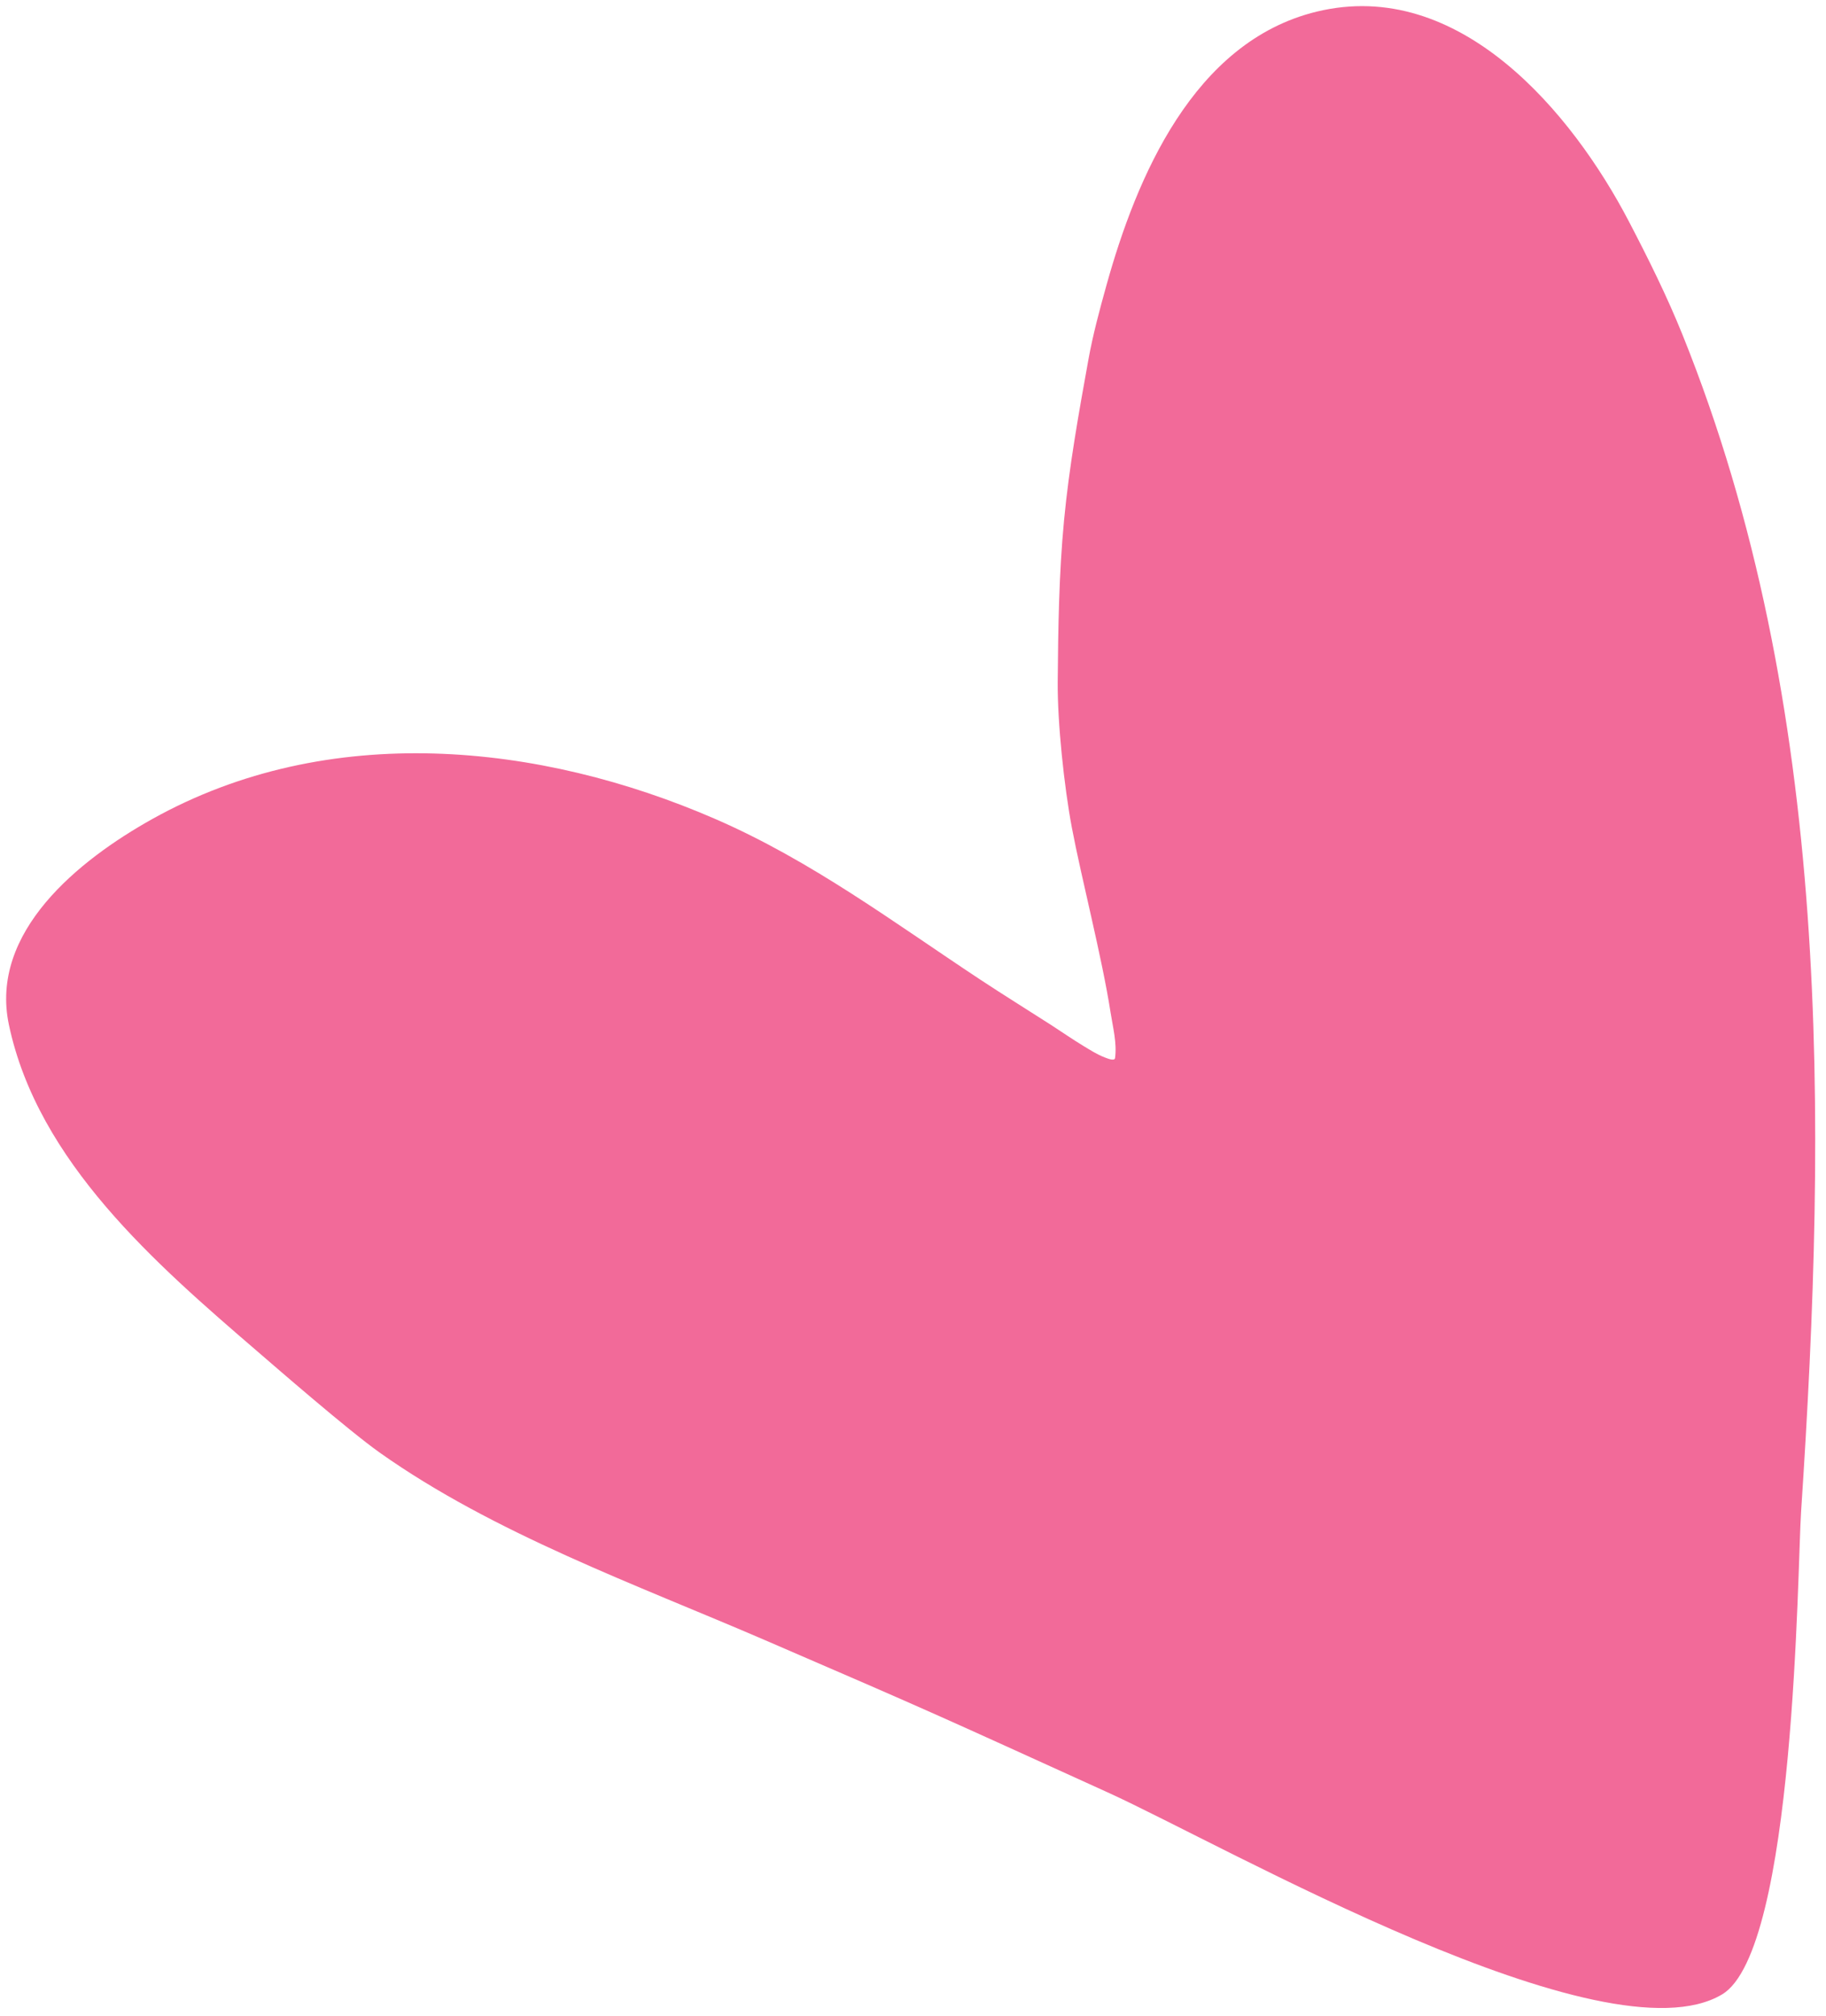 <?xml version="1.0" encoding="UTF-8"?> <svg xmlns="http://www.w3.org/2000/svg" width="145" height="160" viewBox="0 0 145 160" fill="none"> <path fill-rule="evenodd" clip-rule="evenodd" d="M136.751 158.306C127.477 163.85 97.266 146.499 87.95 142.268C74.369 136.1 74.441 136.095 60.697 130.167C50.521 125.778 39.208 121.717 30.153 115.304C27.653 113.533 21.856 108.488 20.417 107.249C12.38 100.332 3.007 92.226 0.706 81.338C-0.849 73.979 6.243 68.28 12.073 65.022C26.087 57.194 42.88 58.959 56.809 65.012C64.438 68.327 70.94 73.198 77.819 77.743C79.685 78.976 81.59 80.153 83.472 81.362C84.319 81.907 85.143 82.486 86.005 83.006C86.564 83.344 87.119 83.702 87.732 83.937C87.983 84.033 88.512 84.246 88.546 83.979C88.702 82.776 88.377 81.572 88.192 80.384C87.499 75.936 85.879 69.737 85.114 65.69C84.506 62.472 83.964 57.365 83.991 54.115C84.027 49.843 84.088 45.562 84.495 41.297C84.901 37.029 85.662 32.787 86.427 28.556C86.788 26.558 87.32 24.587 87.867 22.625C90.24 14.112 94.766 3.307 104.541 0.927C115.895 -1.838 124.856 8.971 129.351 17.583C130.889 20.529 132.372 23.512 133.615 26.596C145.445 55.944 145.101 88.685 143.019 120.036C142.728 124.417 142.572 154.824 136.751 158.306Z" fill="#F26A99"></path> </svg> 